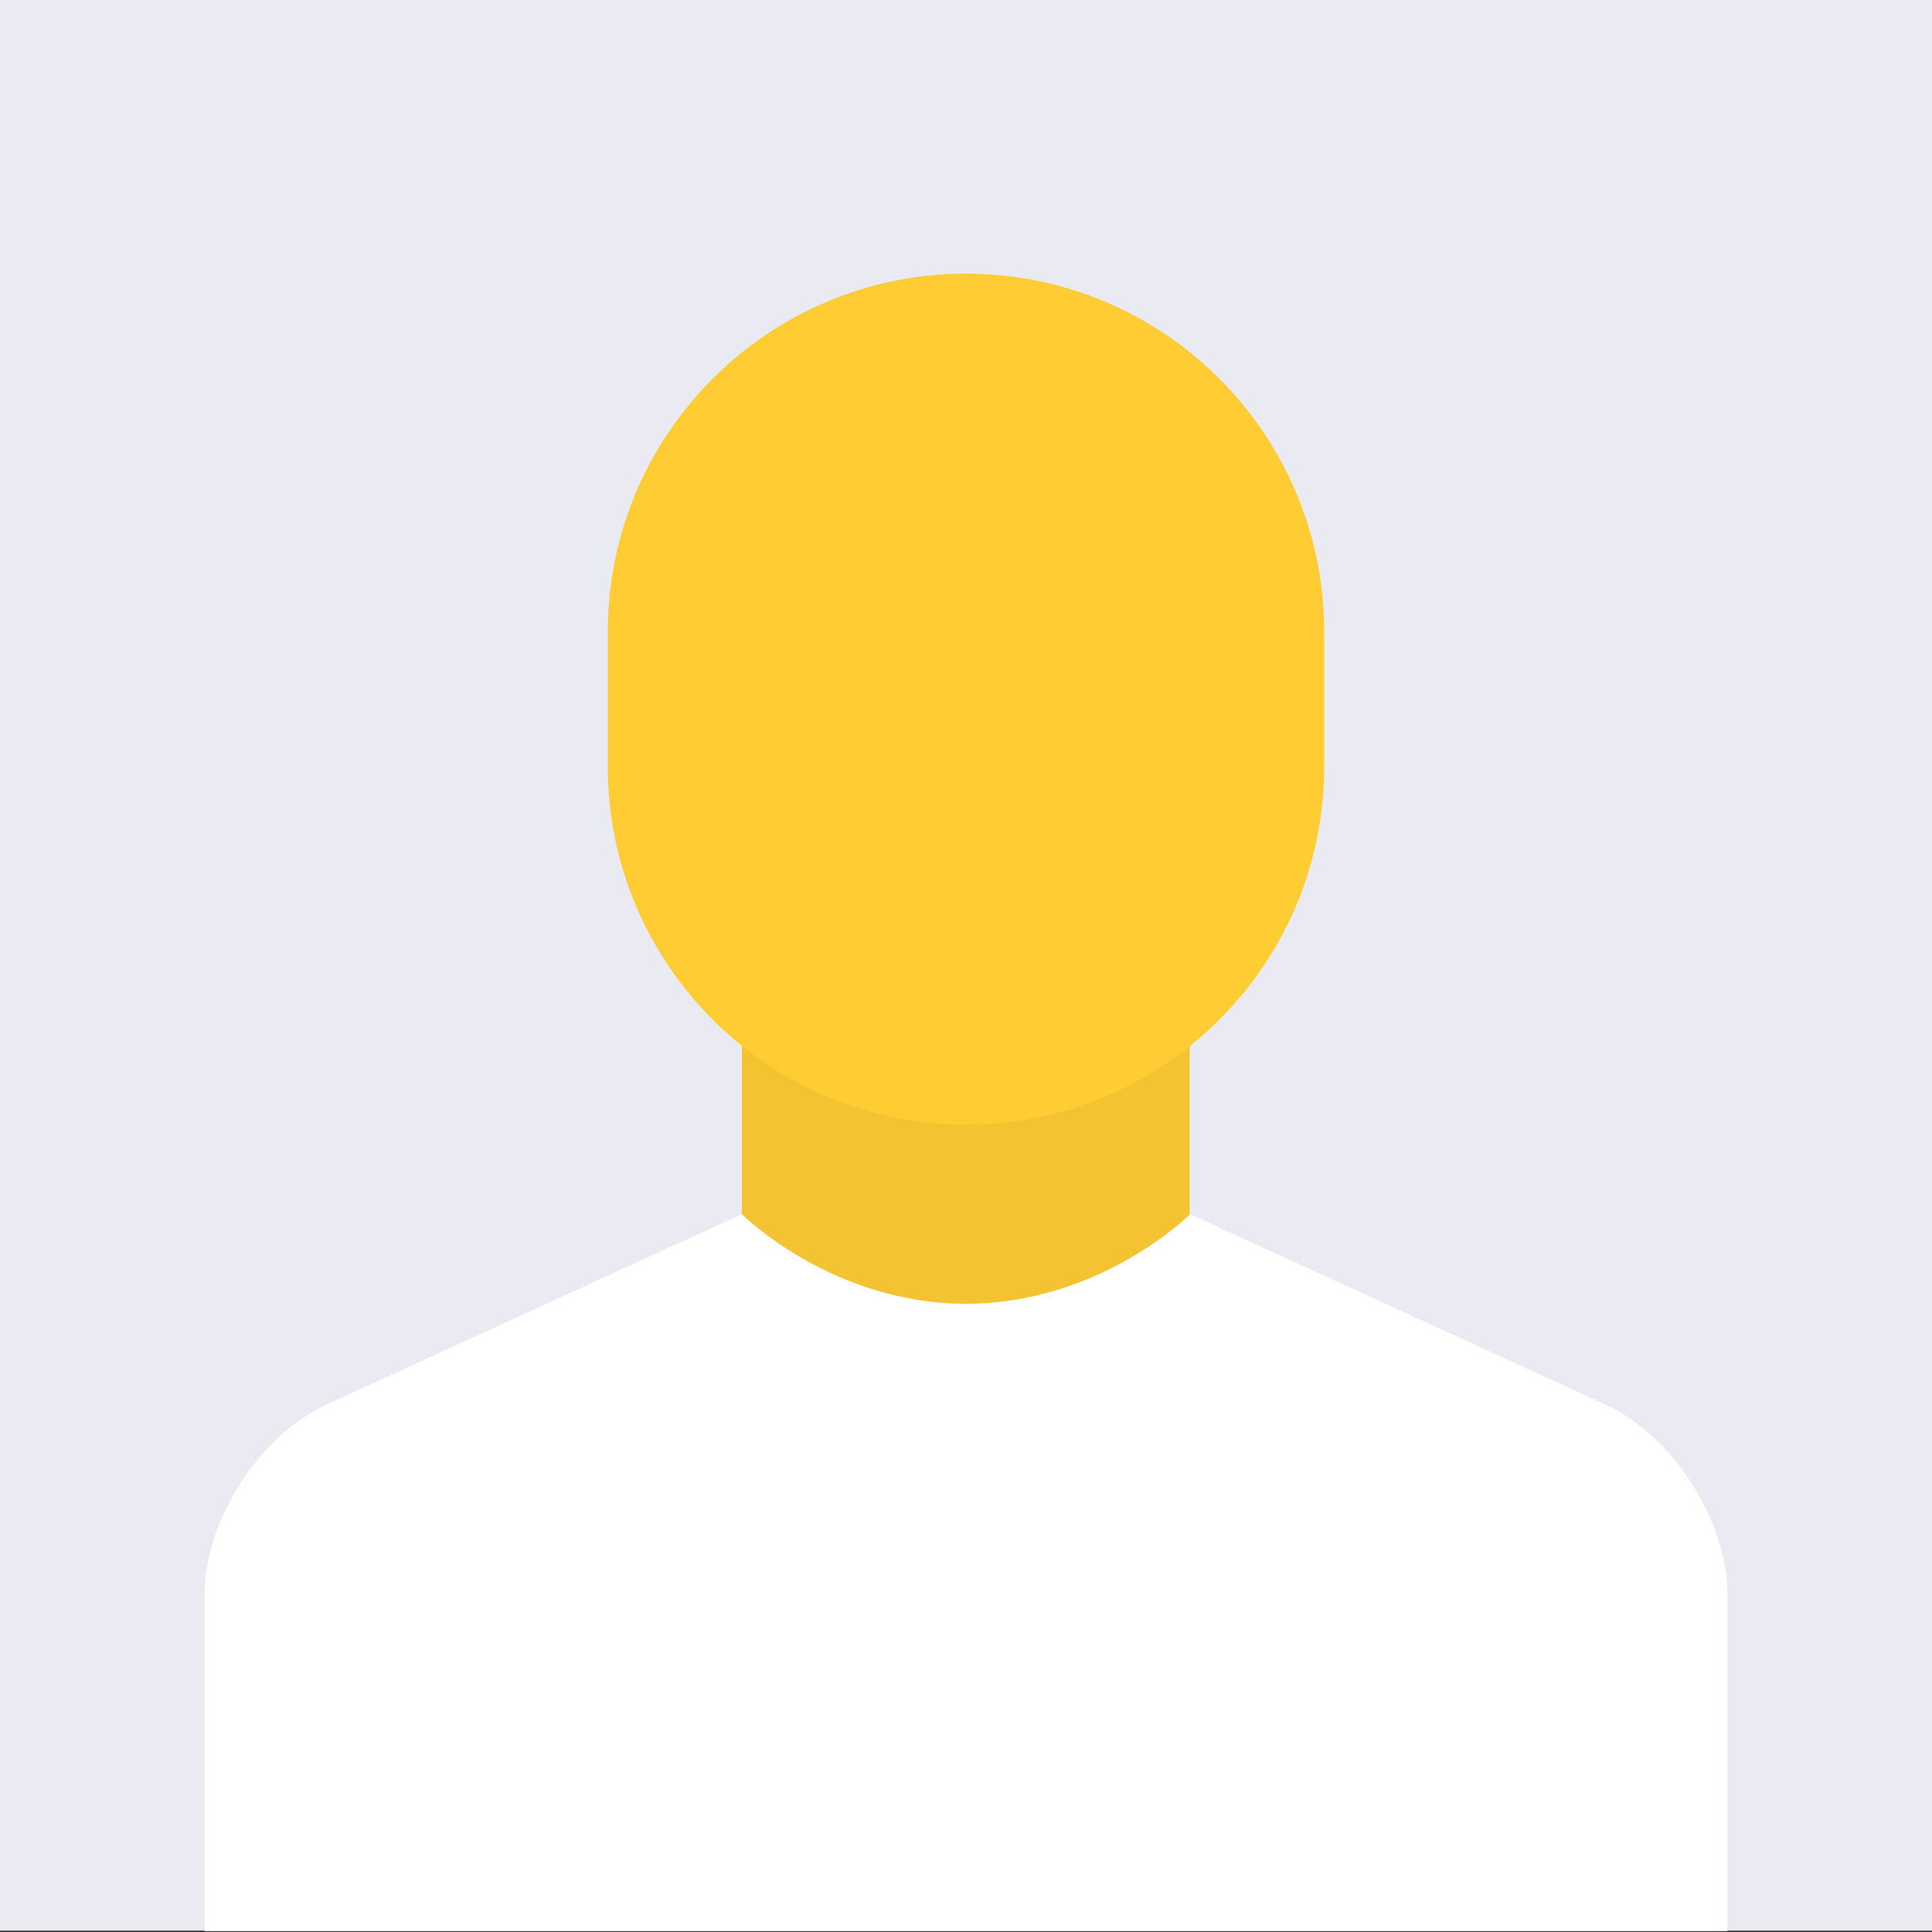 <svg xmlns="http://www.w3.org/2000/svg" viewBox="0 0 425 425"><rect x="0" y="0" width="425" height="425" fill="#333333" stroke="none"/><path fill="#eaeaf2" d="M0-.3h425v425H0z" id="Layer_2"/><g fill-rule="evenodd" clip-rule="evenodd" id="Layer_1"><path fill="#f3c332" d="M163.2 195.6h98.5v112.5h-98.5z"/><path d="M212.5 247.4c-43.5 0-78.8-35.3-78.8-78.8V139c0-43.5 35.3-78.8 78.8-78.8s78.8 35.3 78.8 78.8v29.6c0 43.5-35.3 78.8-78.8 78.8z" fill="#fc3"/><path d="M353.2 309l-91.4-41.9s-19.7 19.7-49.3 19.7-49.3-19.7-49.3-19.7L71.8 309C57 315.8 45 334.5 45 350.8v74h335v-74c0-16.3-12-35-26.8-41.8z" fill="#fff"/></g></svg>